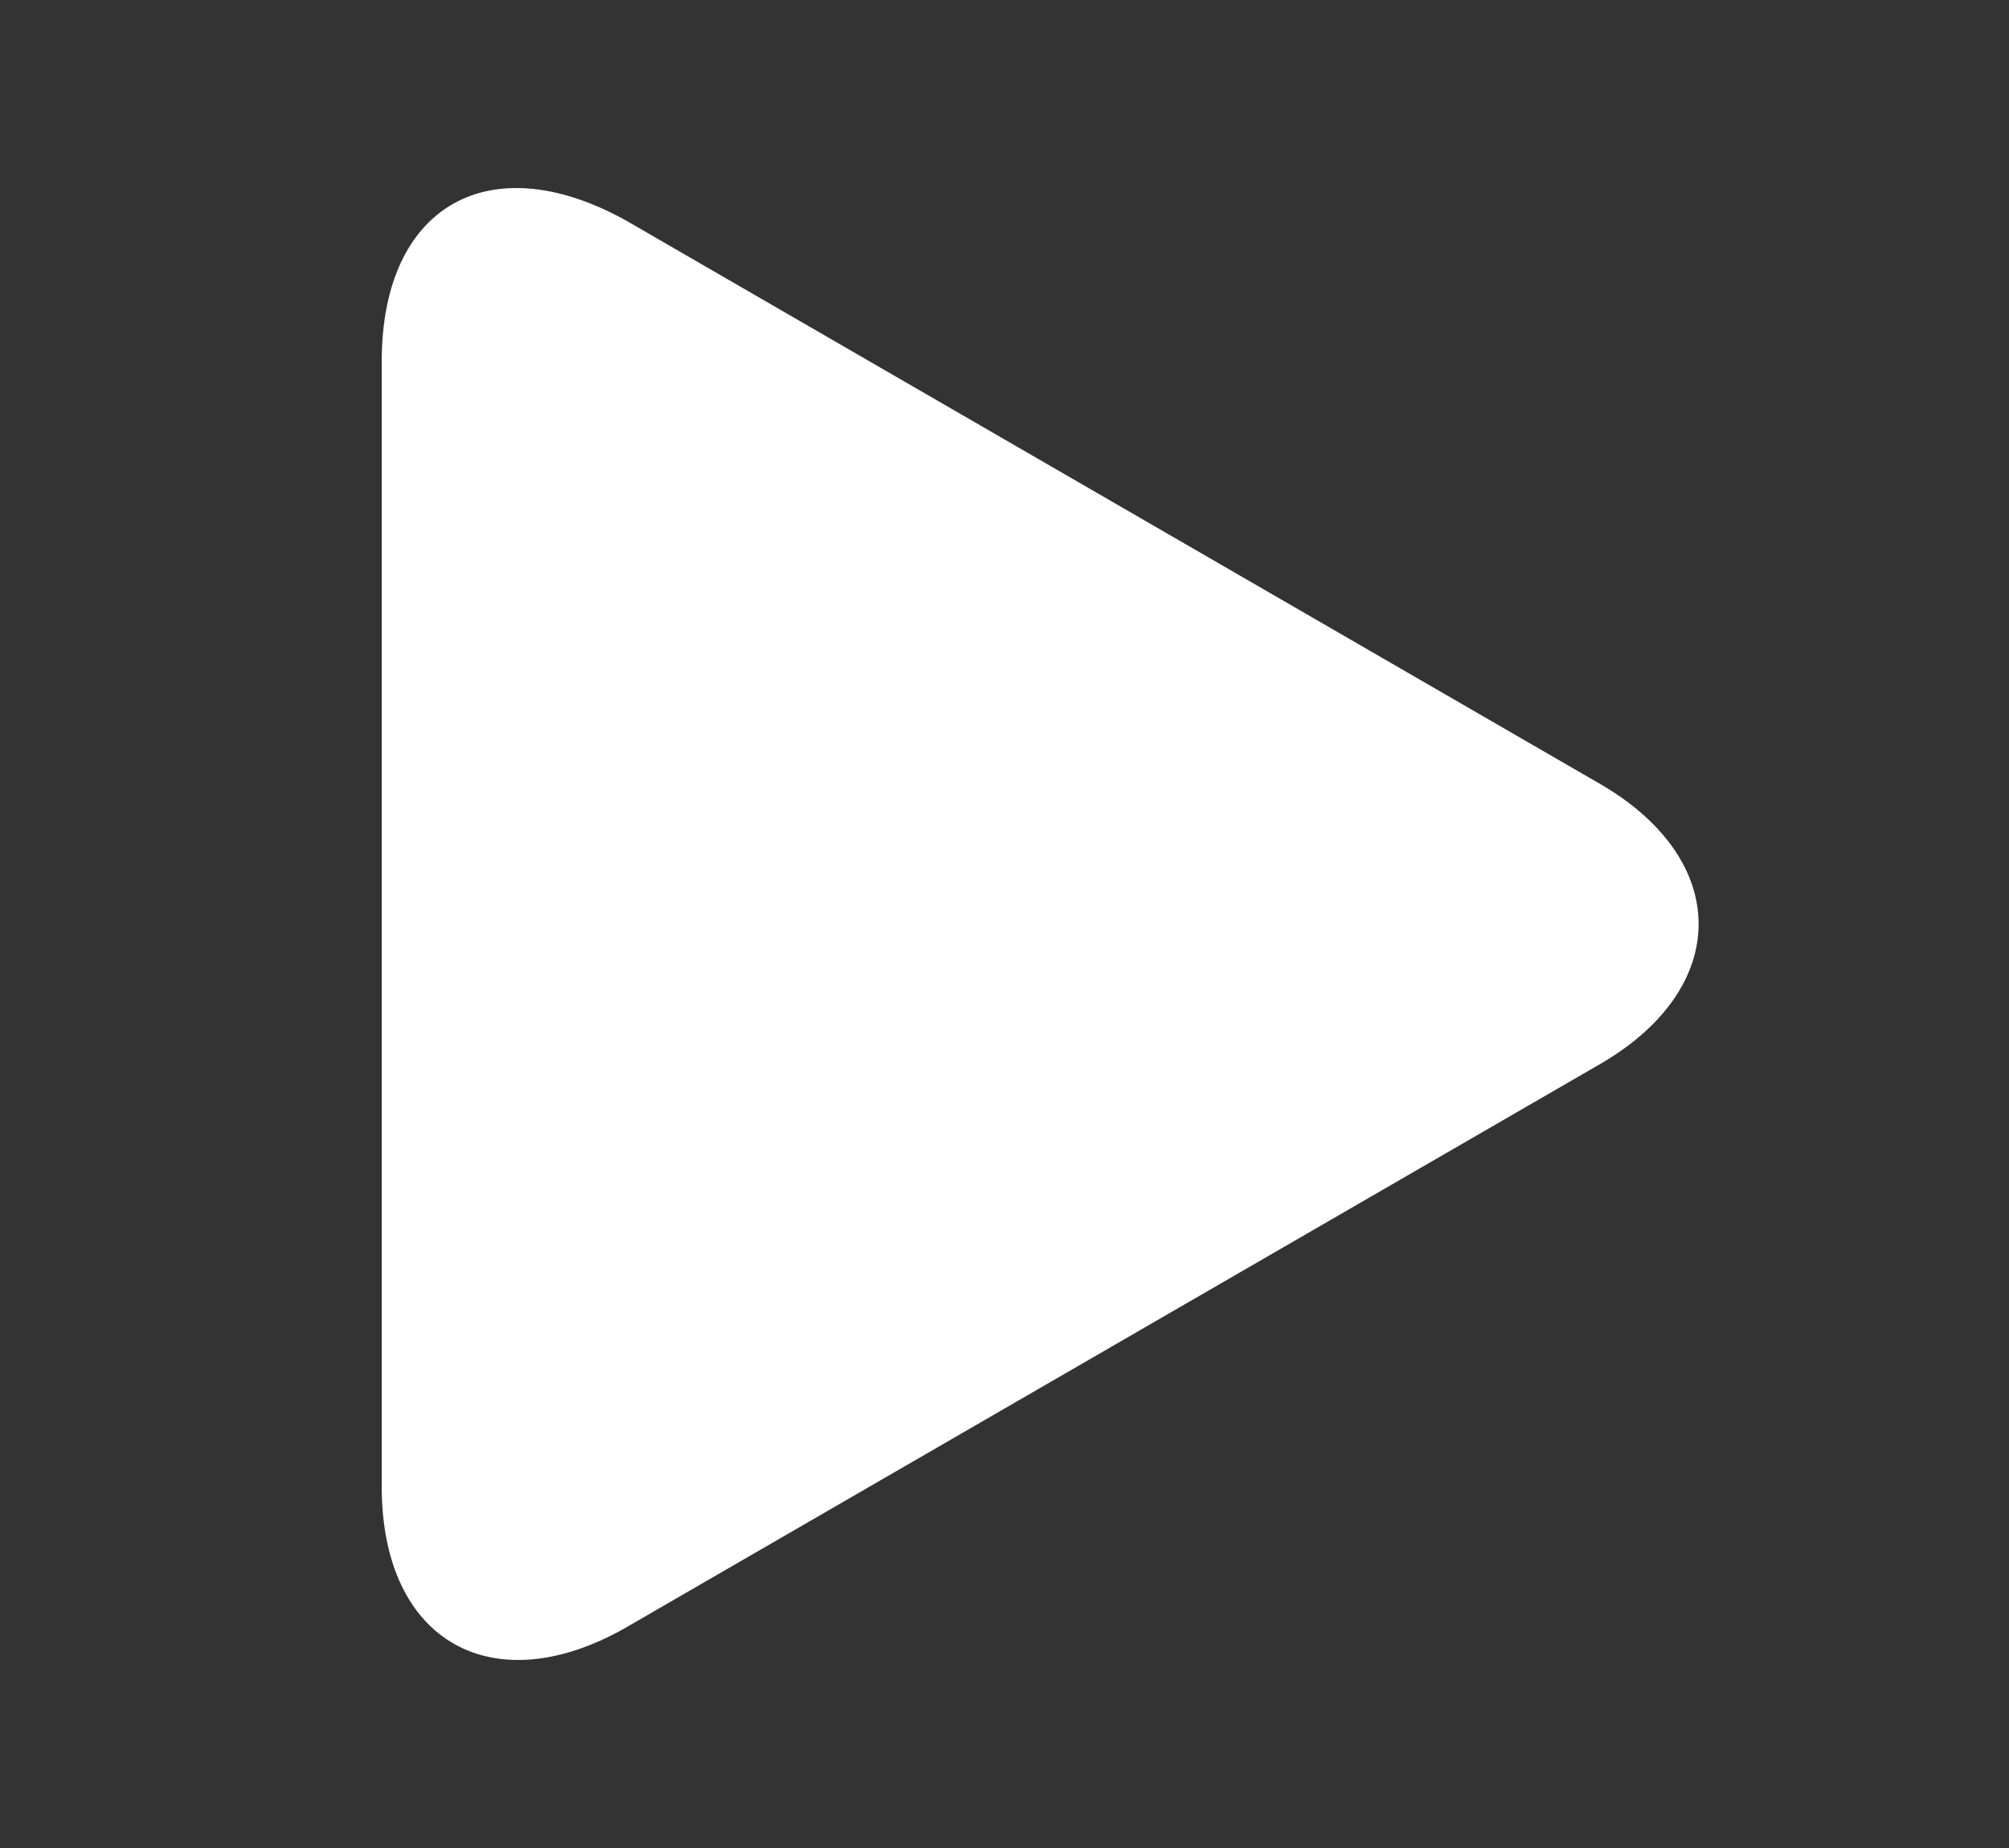 <?xml version="1.0" encoding="utf-8"?>
<!-- Generator: Adobe Illustrator 24.0.3, SVG Export Plug-In . SVG Version: 6.00 Build 0)  -->
<svg version="1.1" id="Ebene_1" xmlns="http://www.w3.org/2000/svg" xmlns:xlink="http://www.w3.org/1999/xlink" x="0px" y="0px"
	 viewBox="0 0 50 46" style="enable-background:new 0 0 50 46;" xml:space="preserve">
<rect x="0" y="0" width="50" height="46" fill="#333333" stroke="none"/>
<style type="text/css">
	.st0{fill:#FFFFFF;}
</style>
<path class="st0" d="M9.5,9c0-3.9,2.7-5.4,6.1-3.5l24.2,14c3.3,1.9,3.3,5.1,0,7l-24.2,14c-3.3,1.9-6.1,0.4-6.1-3.5V9z"/>
</svg>
